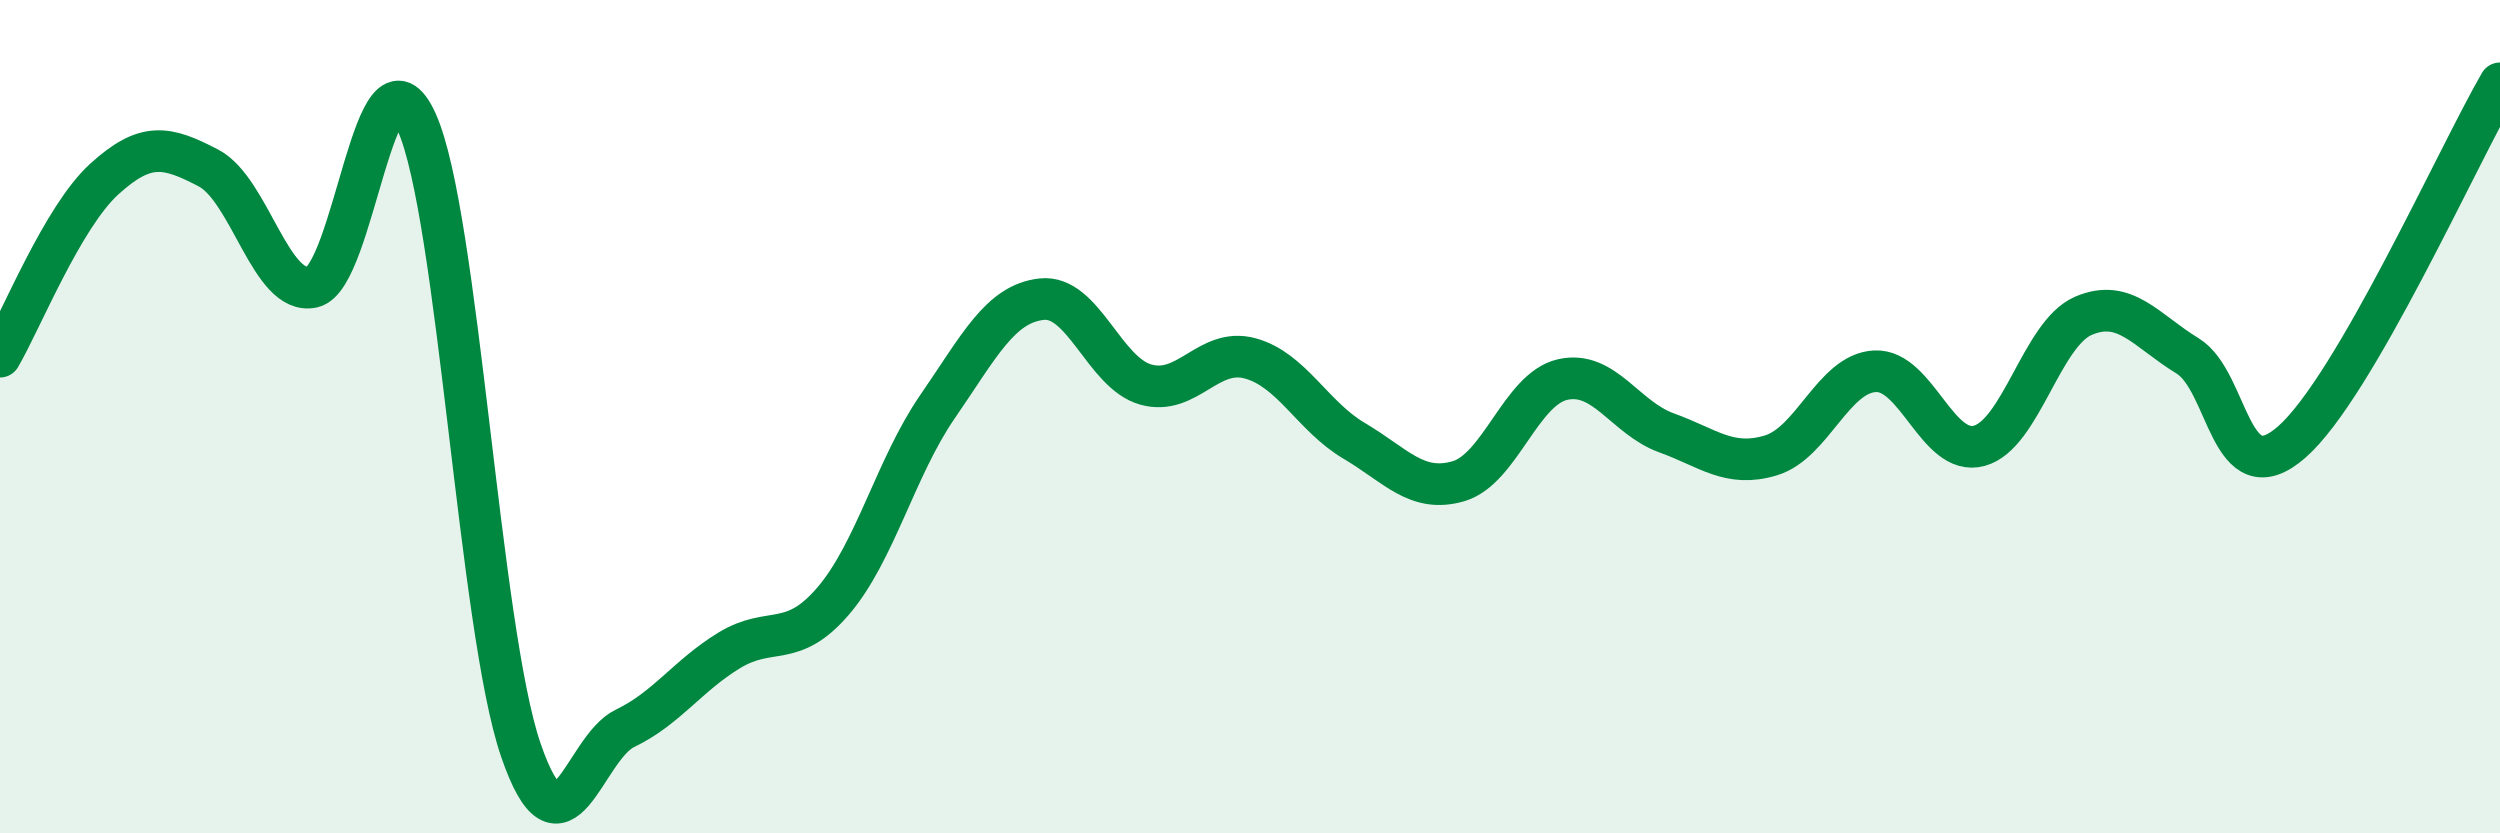 
    <svg width="60" height="20" viewBox="0 0 60 20" xmlns="http://www.w3.org/2000/svg">
      <path
        d="M 0,8.56 C 0.5,7.71 1.5,5.21 2.5,4.3 C 3.5,3.39 4,3.51 5,4.03 C 6,4.55 6.5,7.11 7.5,6.89 C 8.5,6.67 9,0.71 10,2.93 C 11,5.15 11.5,15.09 12.5,18 C 13.5,20.91 14,17.96 15,17.48 C 16,17 16.5,16.22 17.5,15.61 C 18.5,15 19,15.59 20,14.42 C 21,13.25 21.5,11.21 22.5,9.76 C 23.5,8.31 24,7.29 25,7.18 C 26,7.07 26.5,8.95 27.5,9.23 C 28.5,9.51 29,8.33 30,8.6 C 31,8.87 31.5,9.99 32.5,10.58 C 33.5,11.17 34,11.84 35,11.55 C 36,11.26 36.5,9.34 37.5,9.11 C 38.5,8.88 39,10.03 40,10.39 C 41,10.75 41.5,11.23 42.5,10.93 C 43.5,10.63 44,8.96 45,8.91 C 46,8.86 46.5,10.97 47.5,10.7 C 48.5,10.43 49,8.01 50,7.58 C 51,7.15 51.5,7.93 52.5,8.54 C 53.5,9.15 53.5,11.92 55,10.61 C 56.5,9.3 59,3.72 60,2L60 20L0 20Z"
        fill="#008740"
        opacity="0.1"
        stroke-linecap="round"
        stroke-linejoin="round"
      />
      <path
        d="M 0,8.56 C 0.5,7.71 1.5,5.21 2.5,4.3 C 3.5,3.39 4,3.51 5,4.03 C 6,4.55 6.5,7.11 7.5,6.89 C 8.5,6.67 9,0.71 10,2.93 C 11,5.15 11.5,15.09 12.5,18 C 13.5,20.91 14,17.96 15,17.48 C 16,17 16.5,16.22 17.5,15.61 C 18.5,15 19,15.59 20,14.42 C 21,13.25 21.5,11.21 22.5,9.76 C 23.5,8.31 24,7.29 25,7.18 C 26,7.07 26.5,8.95 27.5,9.23 C 28.5,9.51 29,8.33 30,8.6 C 31,8.87 31.5,9.99 32.5,10.58 C 33.5,11.17 34,11.84 35,11.55 C 36,11.26 36.5,9.34 37.5,9.11 C 38.5,8.88 39,10.03 40,10.39 C 41,10.75 41.5,11.23 42.5,10.93 C 43.5,10.63 44,8.96 45,8.91 C 46,8.86 46.5,10.97 47.5,10.7 C 48.5,10.43 49,8.01 50,7.58 C 51,7.15 51.5,7.93 52.5,8.54 C 53.5,9.15 53.5,11.92 55,10.61 C 56.5,9.3 59,3.72 60,2"
        stroke="#008740"
        stroke-width="1"
        fill="none"
        stroke-linecap="round"
        stroke-linejoin="round"
      />
    </svg>
  